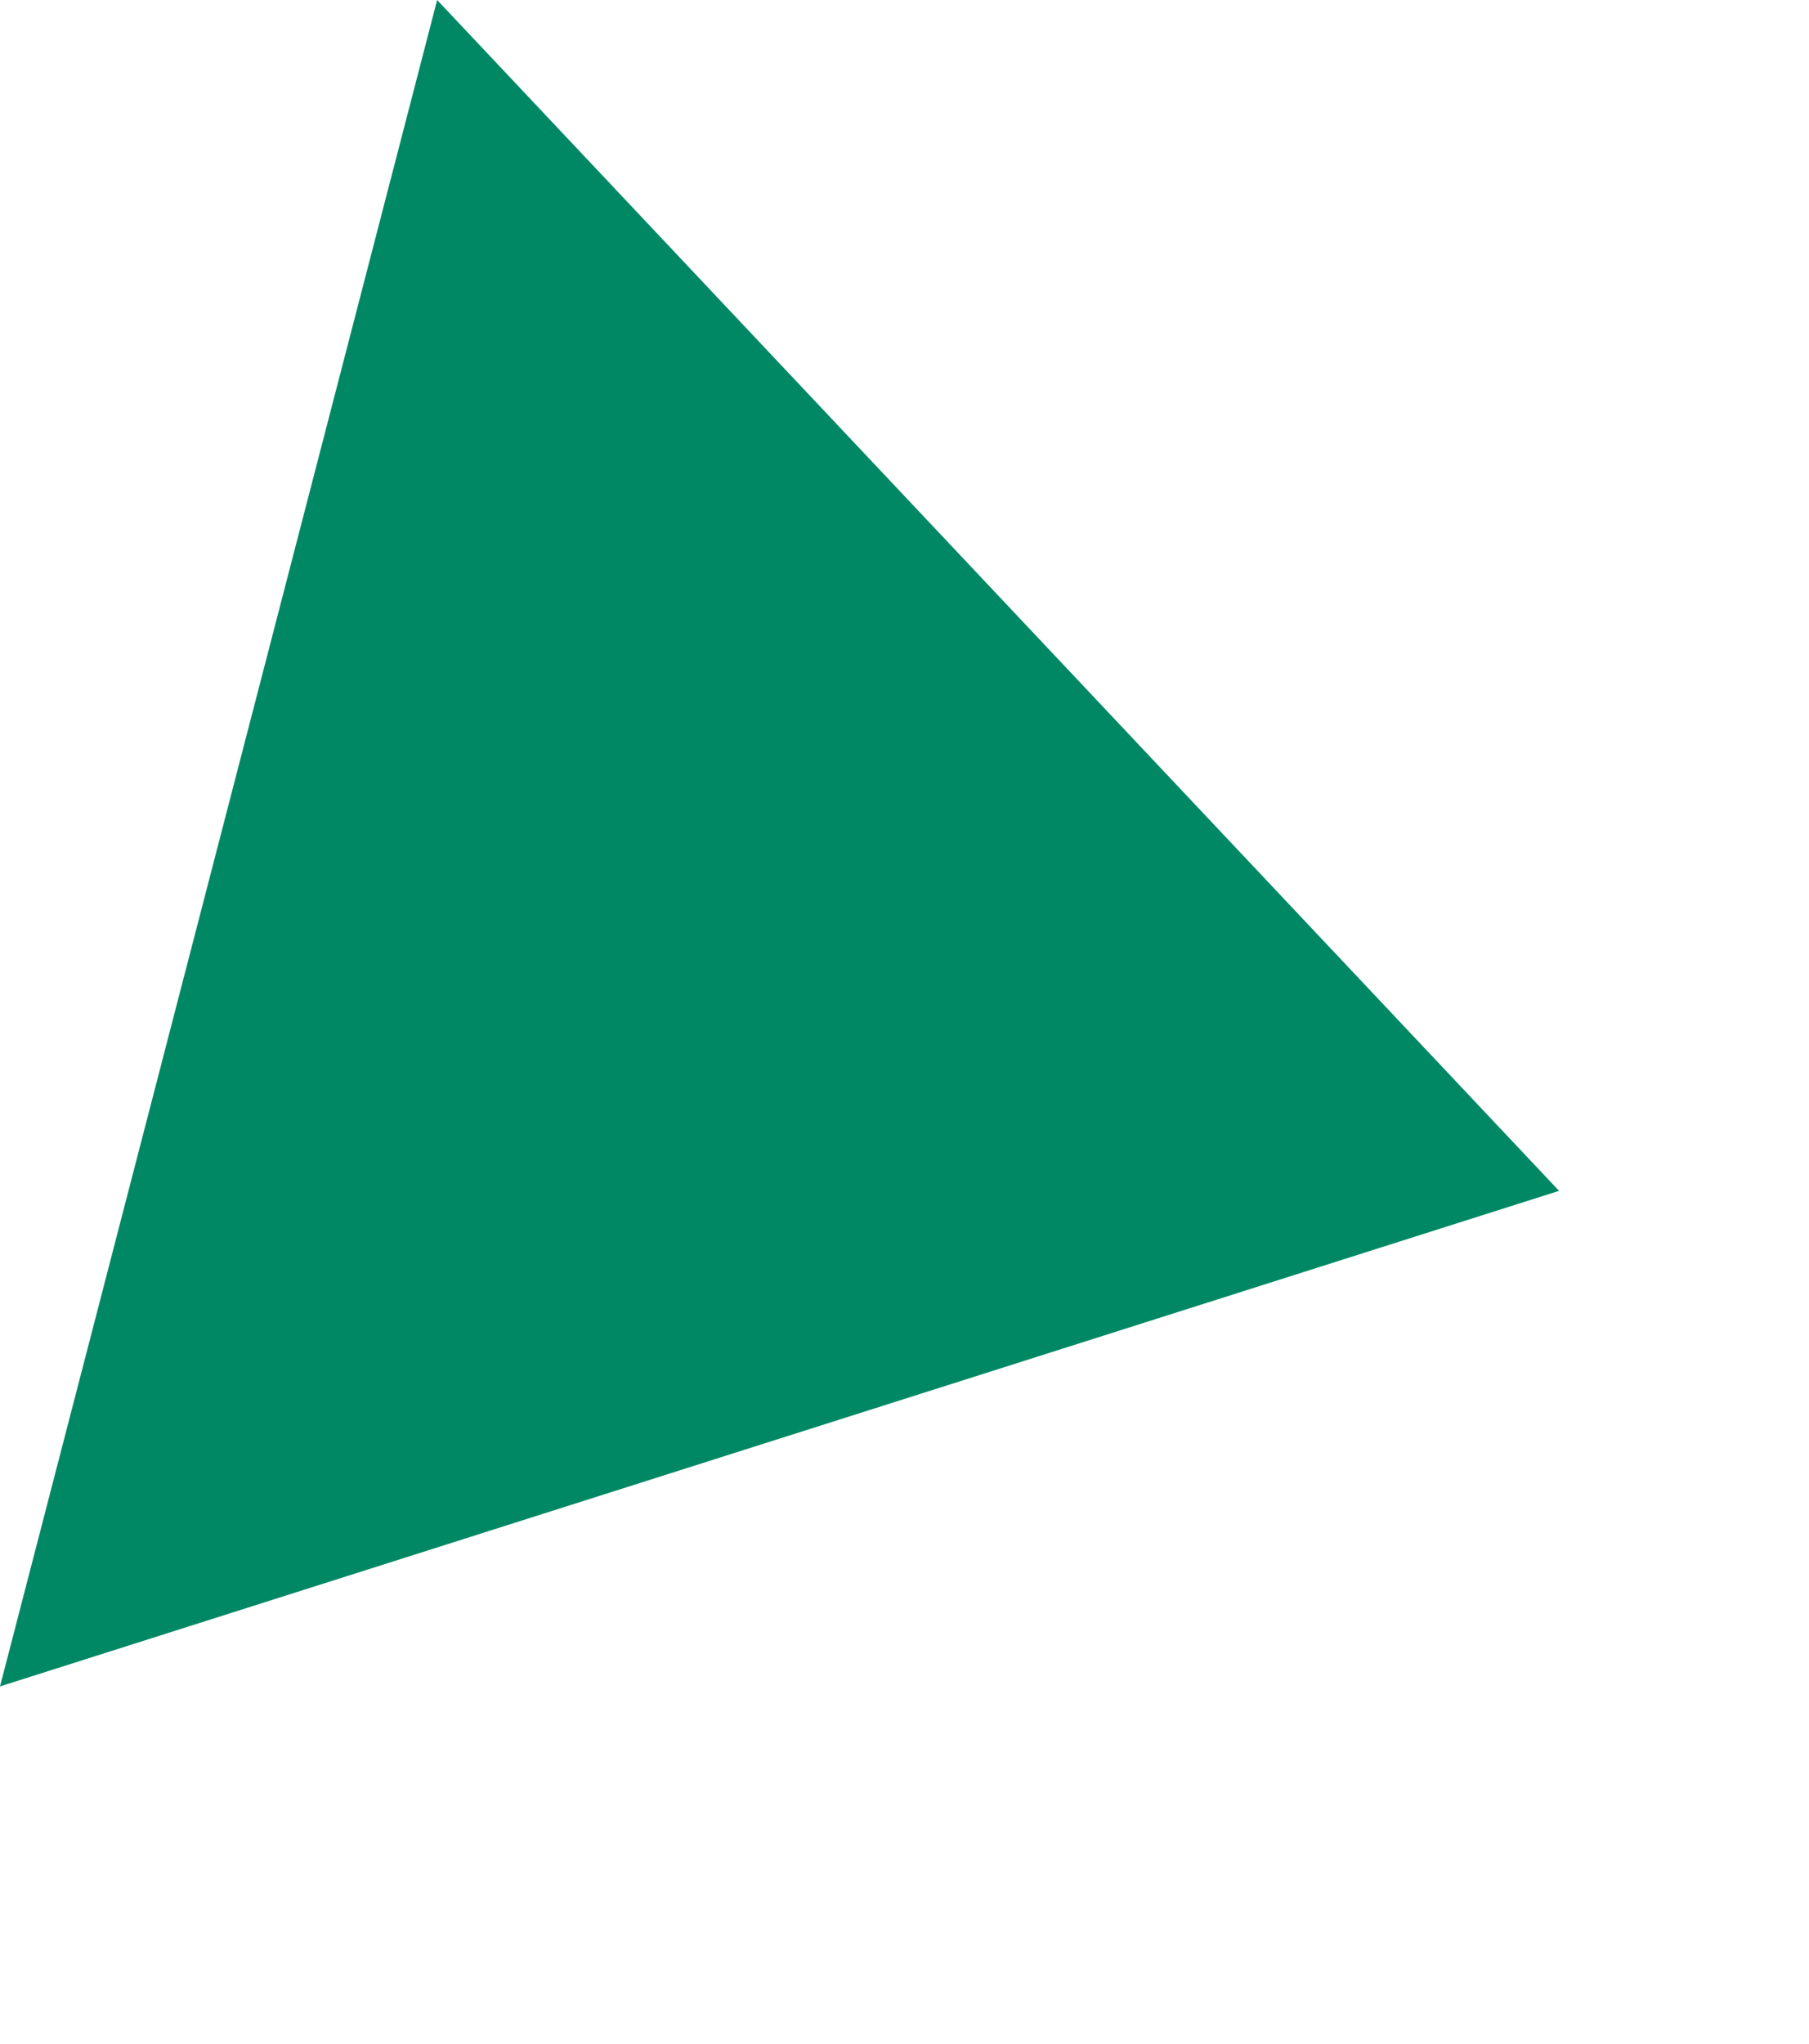 <?xml version="1.0" encoding="UTF-8"?> <svg xmlns="http://www.w3.org/2000/svg" width="54" height="61" viewBox="0 0 54 61" fill="none"> <path d="M46.539 35.538L13.049 0L0 50.327L46.539 35.538Z" fill="#008864"></path> </svg> 